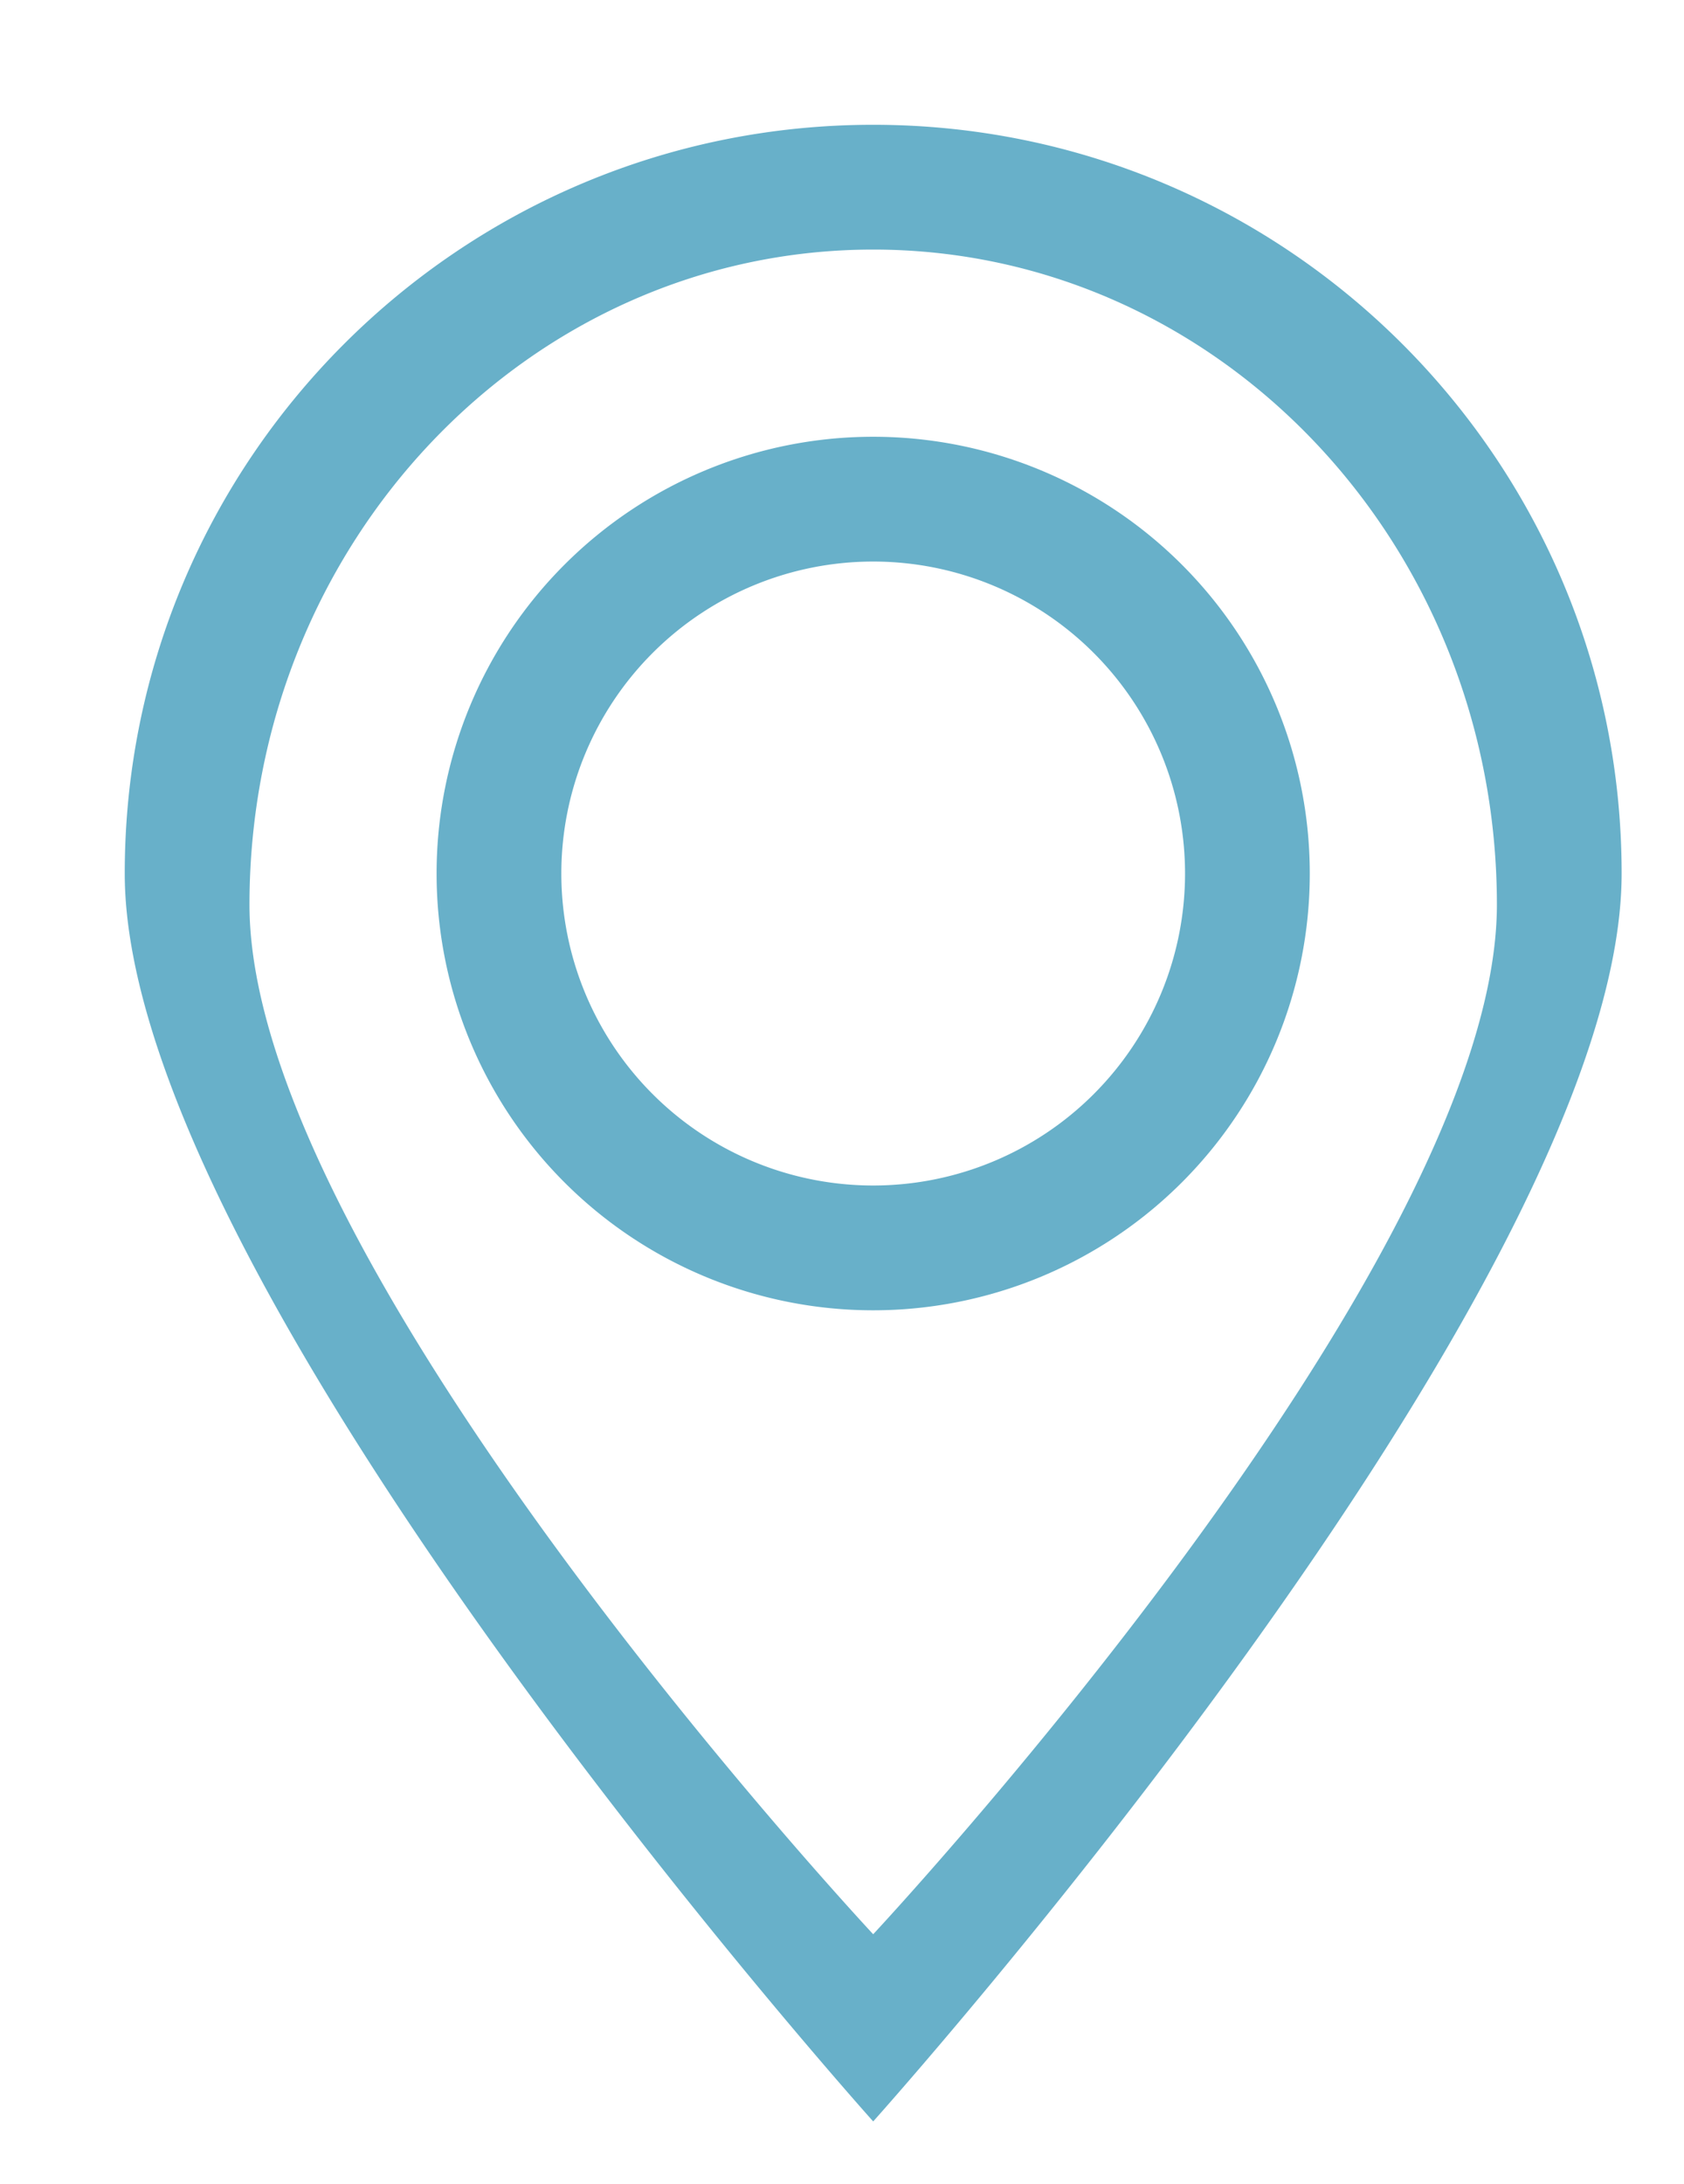 <svg xmlns="http://www.w3.org/2000/svg" width="27" height="35"><path fill-rule="evenodd" fill="#68b0c9" d="M14 2c6.627 0 12 5.372 12 12 0 6.627-12 20-12 20S2 20.627 2 14C2 7.372 7.373 2 14 2zm0 2c5.523 0 10 4.7 10 10.5C24 20.298 14 31 14 31S4 20.298 4 14.5C4 8.7 8.477 4 14 4zm0 3a7 7 0 110 14 7 7 0 010-14zm0 2a5 5 0 110 10 5 5 0 010-10z"/></svg>
